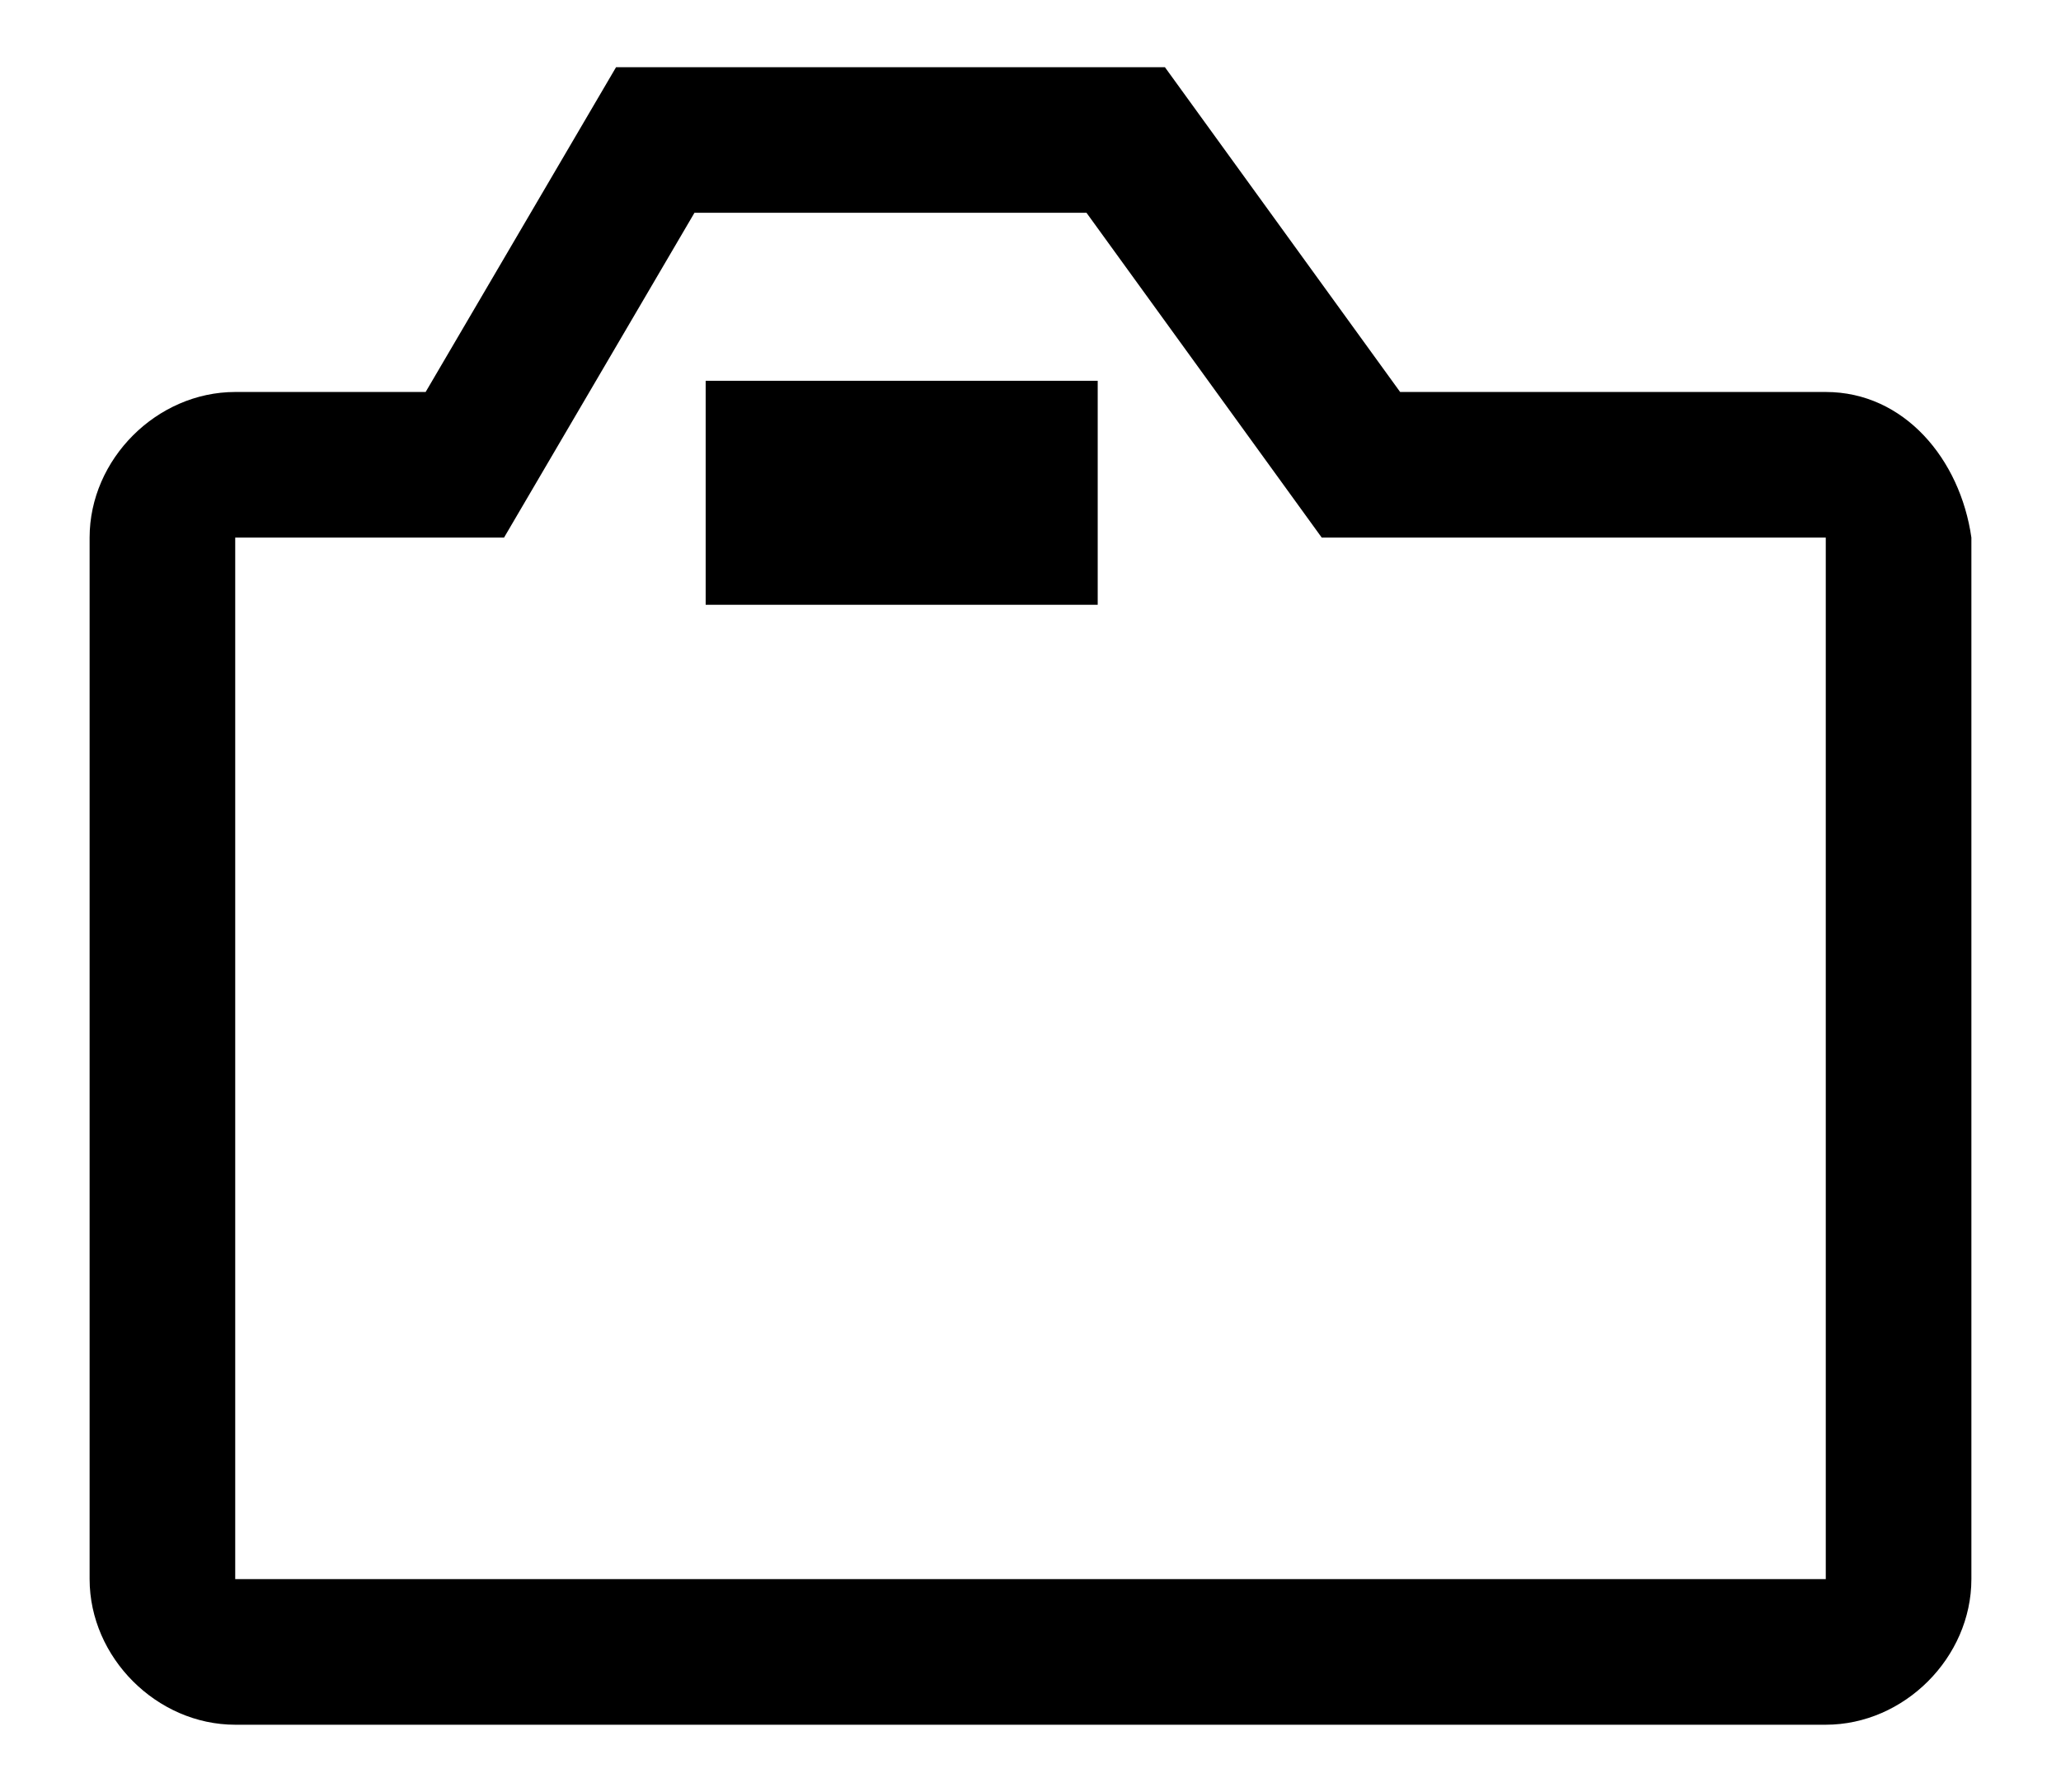 <?xml version="1.0" encoding="utf-8"?>
<!-- Generator: Adobe Illustrator 21.1.0, SVG Export Plug-In . SVG Version: 6.00 Build 0)  -->
<svg version="1.1" id="レイヤー_1" xmlns="http://www.w3.org/2000/svg" xmlns:xlink="http://www.w3.org/1999/xlink" x="0px"
	 y="0px" width="18.4px" height="16px" viewBox="0 0 18.4 16" style="enable-background:new 0 0 18.4 16;" xml:space="preserve">
<style type="text/css">
	.st0{fill:none;}
</style>
<title>icon_summertime</title>
<rect class="st0" width="18.4" height="16"/>
<g>
	<path d="M16.3,3.5h-3.8l-2.1-2.9H5.5L3.8,3.5H2.1c-0.7,0-1.3,0.6-1.3,1.3v9.3c0,0.7,0.6,1.3,1.3,1.3h14.2c0.7,0,1.3-0.6,1.3-1.3
		V4.8C17.5,4.1,17,3.5,16.3,3.5z M16.3,14.1H2.1l0-9.3h2.4l1.7-2.9h3.5l2.1,2.9h4.5V14.1z"/>
	<rect x="6.3" y="3.4" width="3.5" height="2"/>
</g>
</svg>
